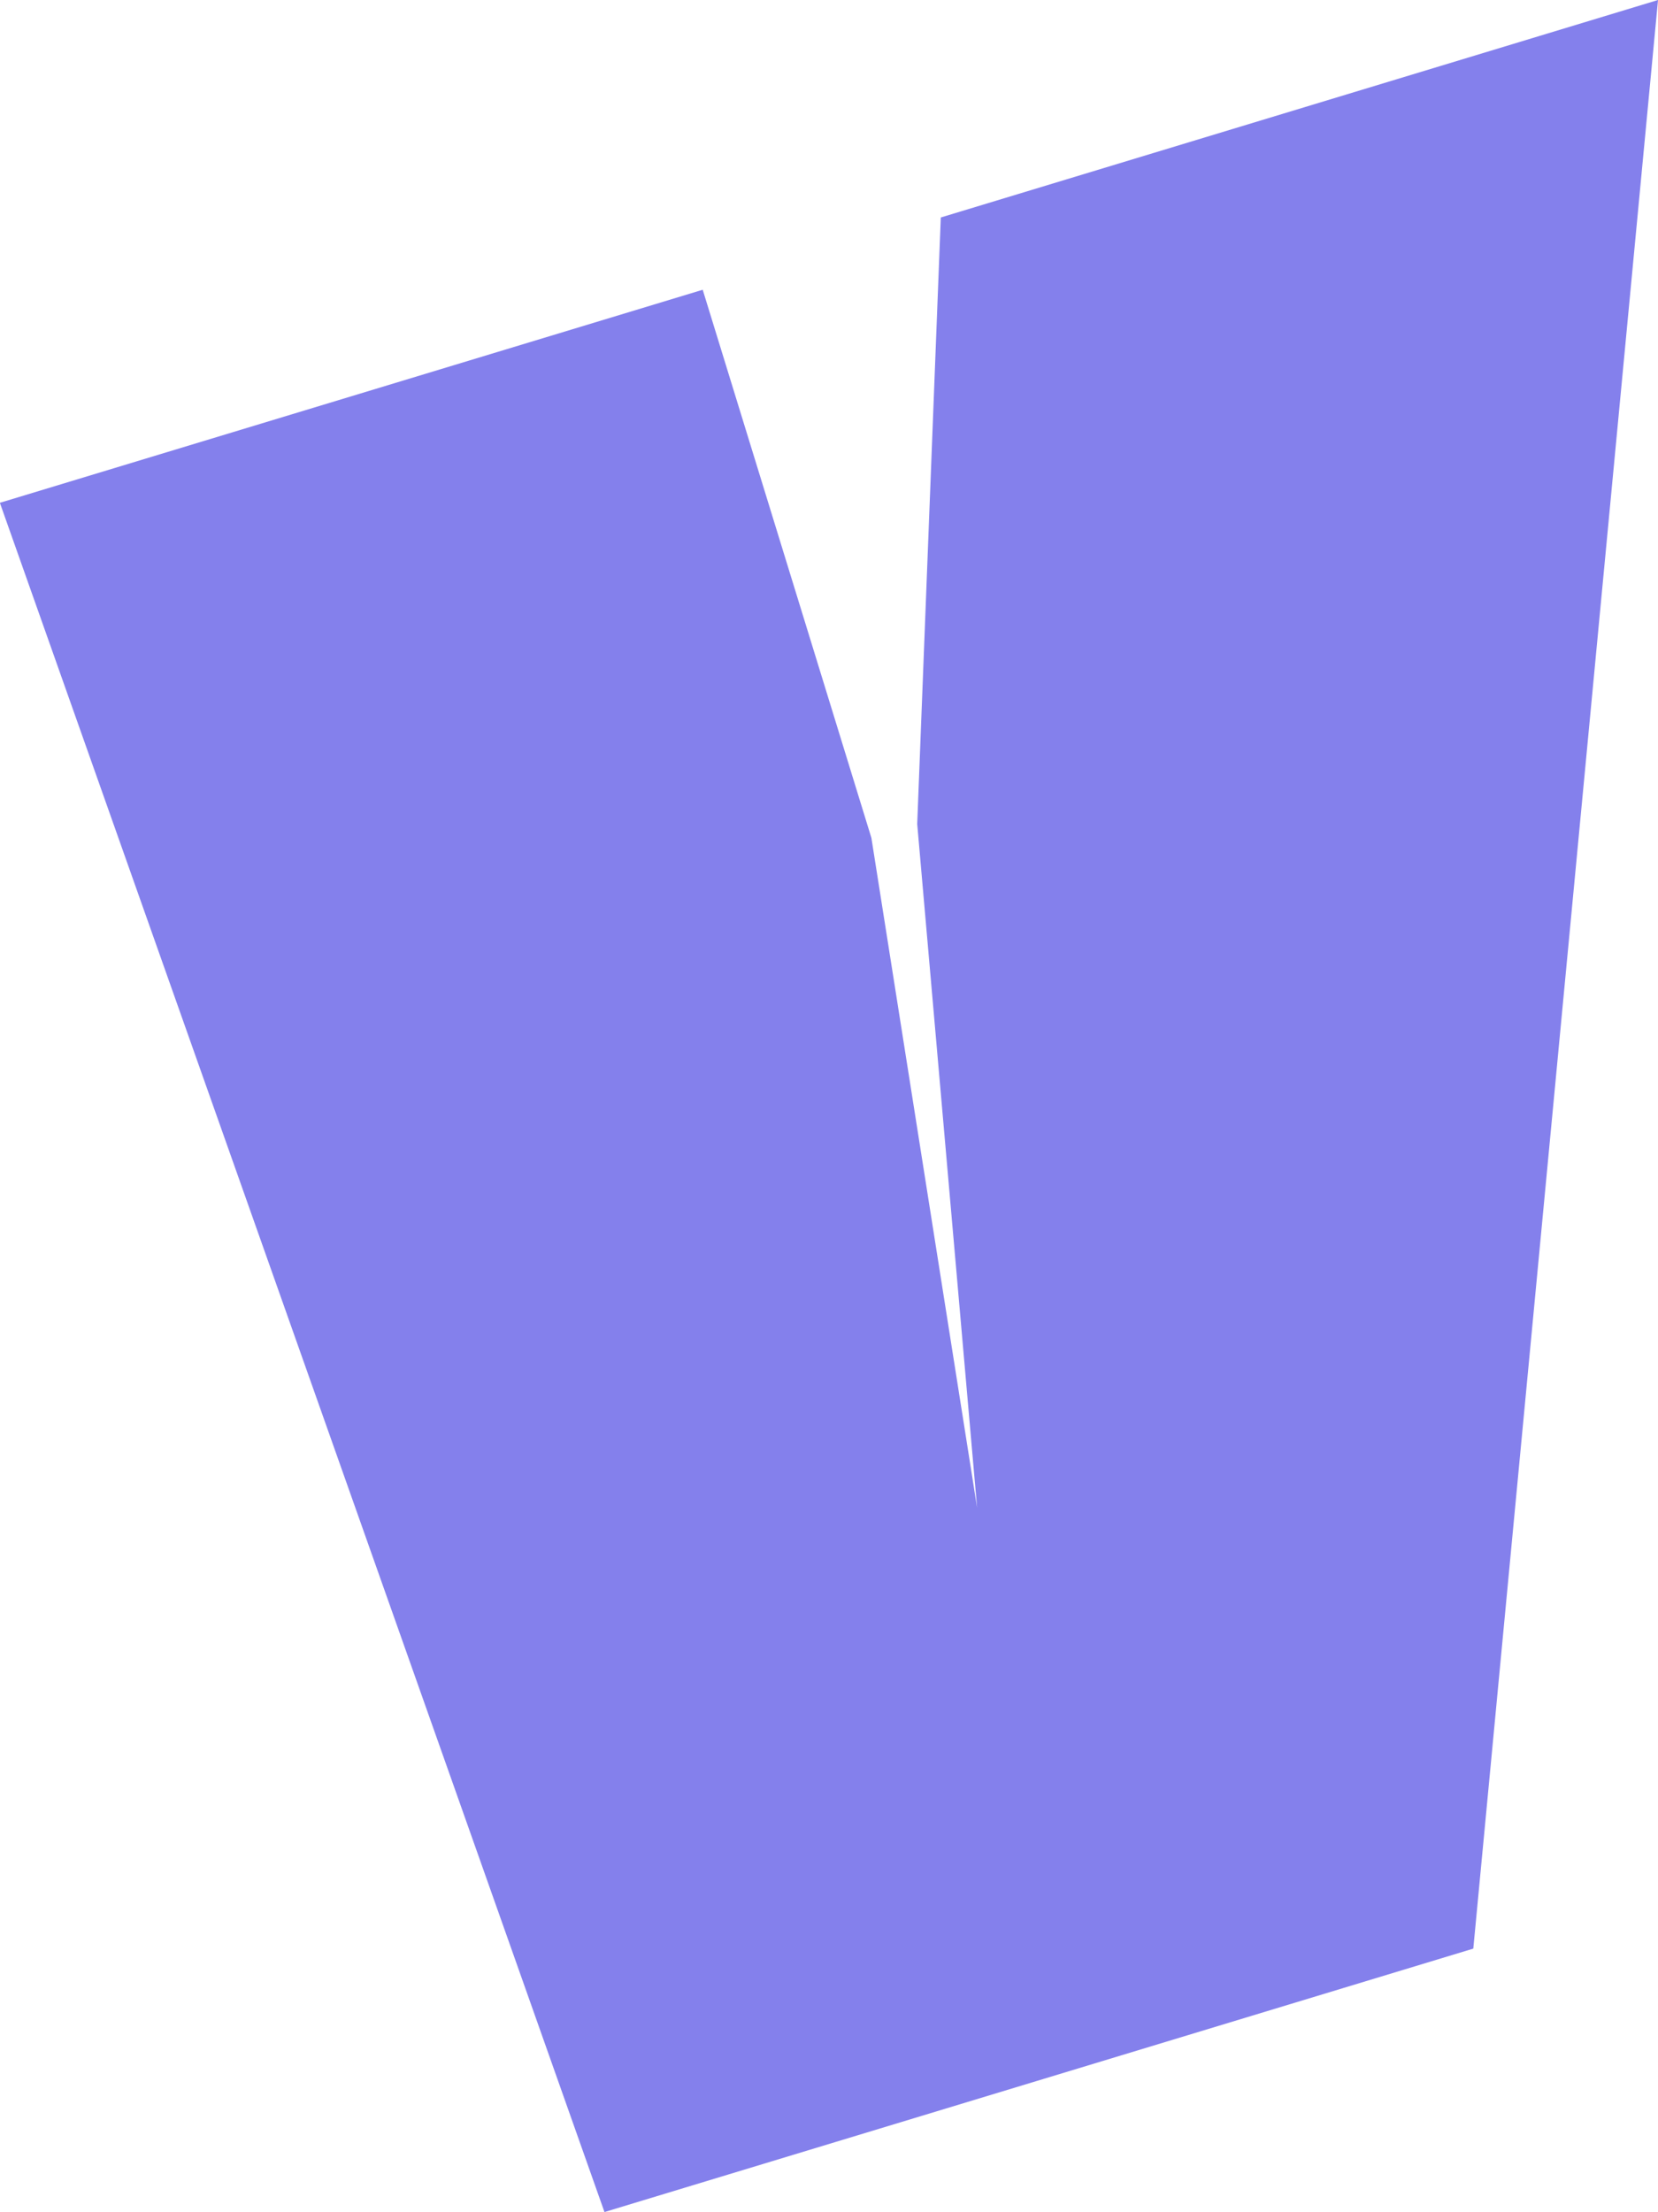 <svg xmlns="http://www.w3.org/2000/svg" width="63.259" height="84.363" viewBox="0 0 63.259 84.363"><path id="Tracciato_105" data-name="Tracciato 105" d="M10.665,0-16.7,8.294-17.6,31.426-15.315,57.5l-4.033-25.544-6.436-20.905L-52.6,19.176l23.068,65.188L3.617,74.317,10.665,0Z" transform="translate(52.595)" fill="#8480ec"></path></svg>